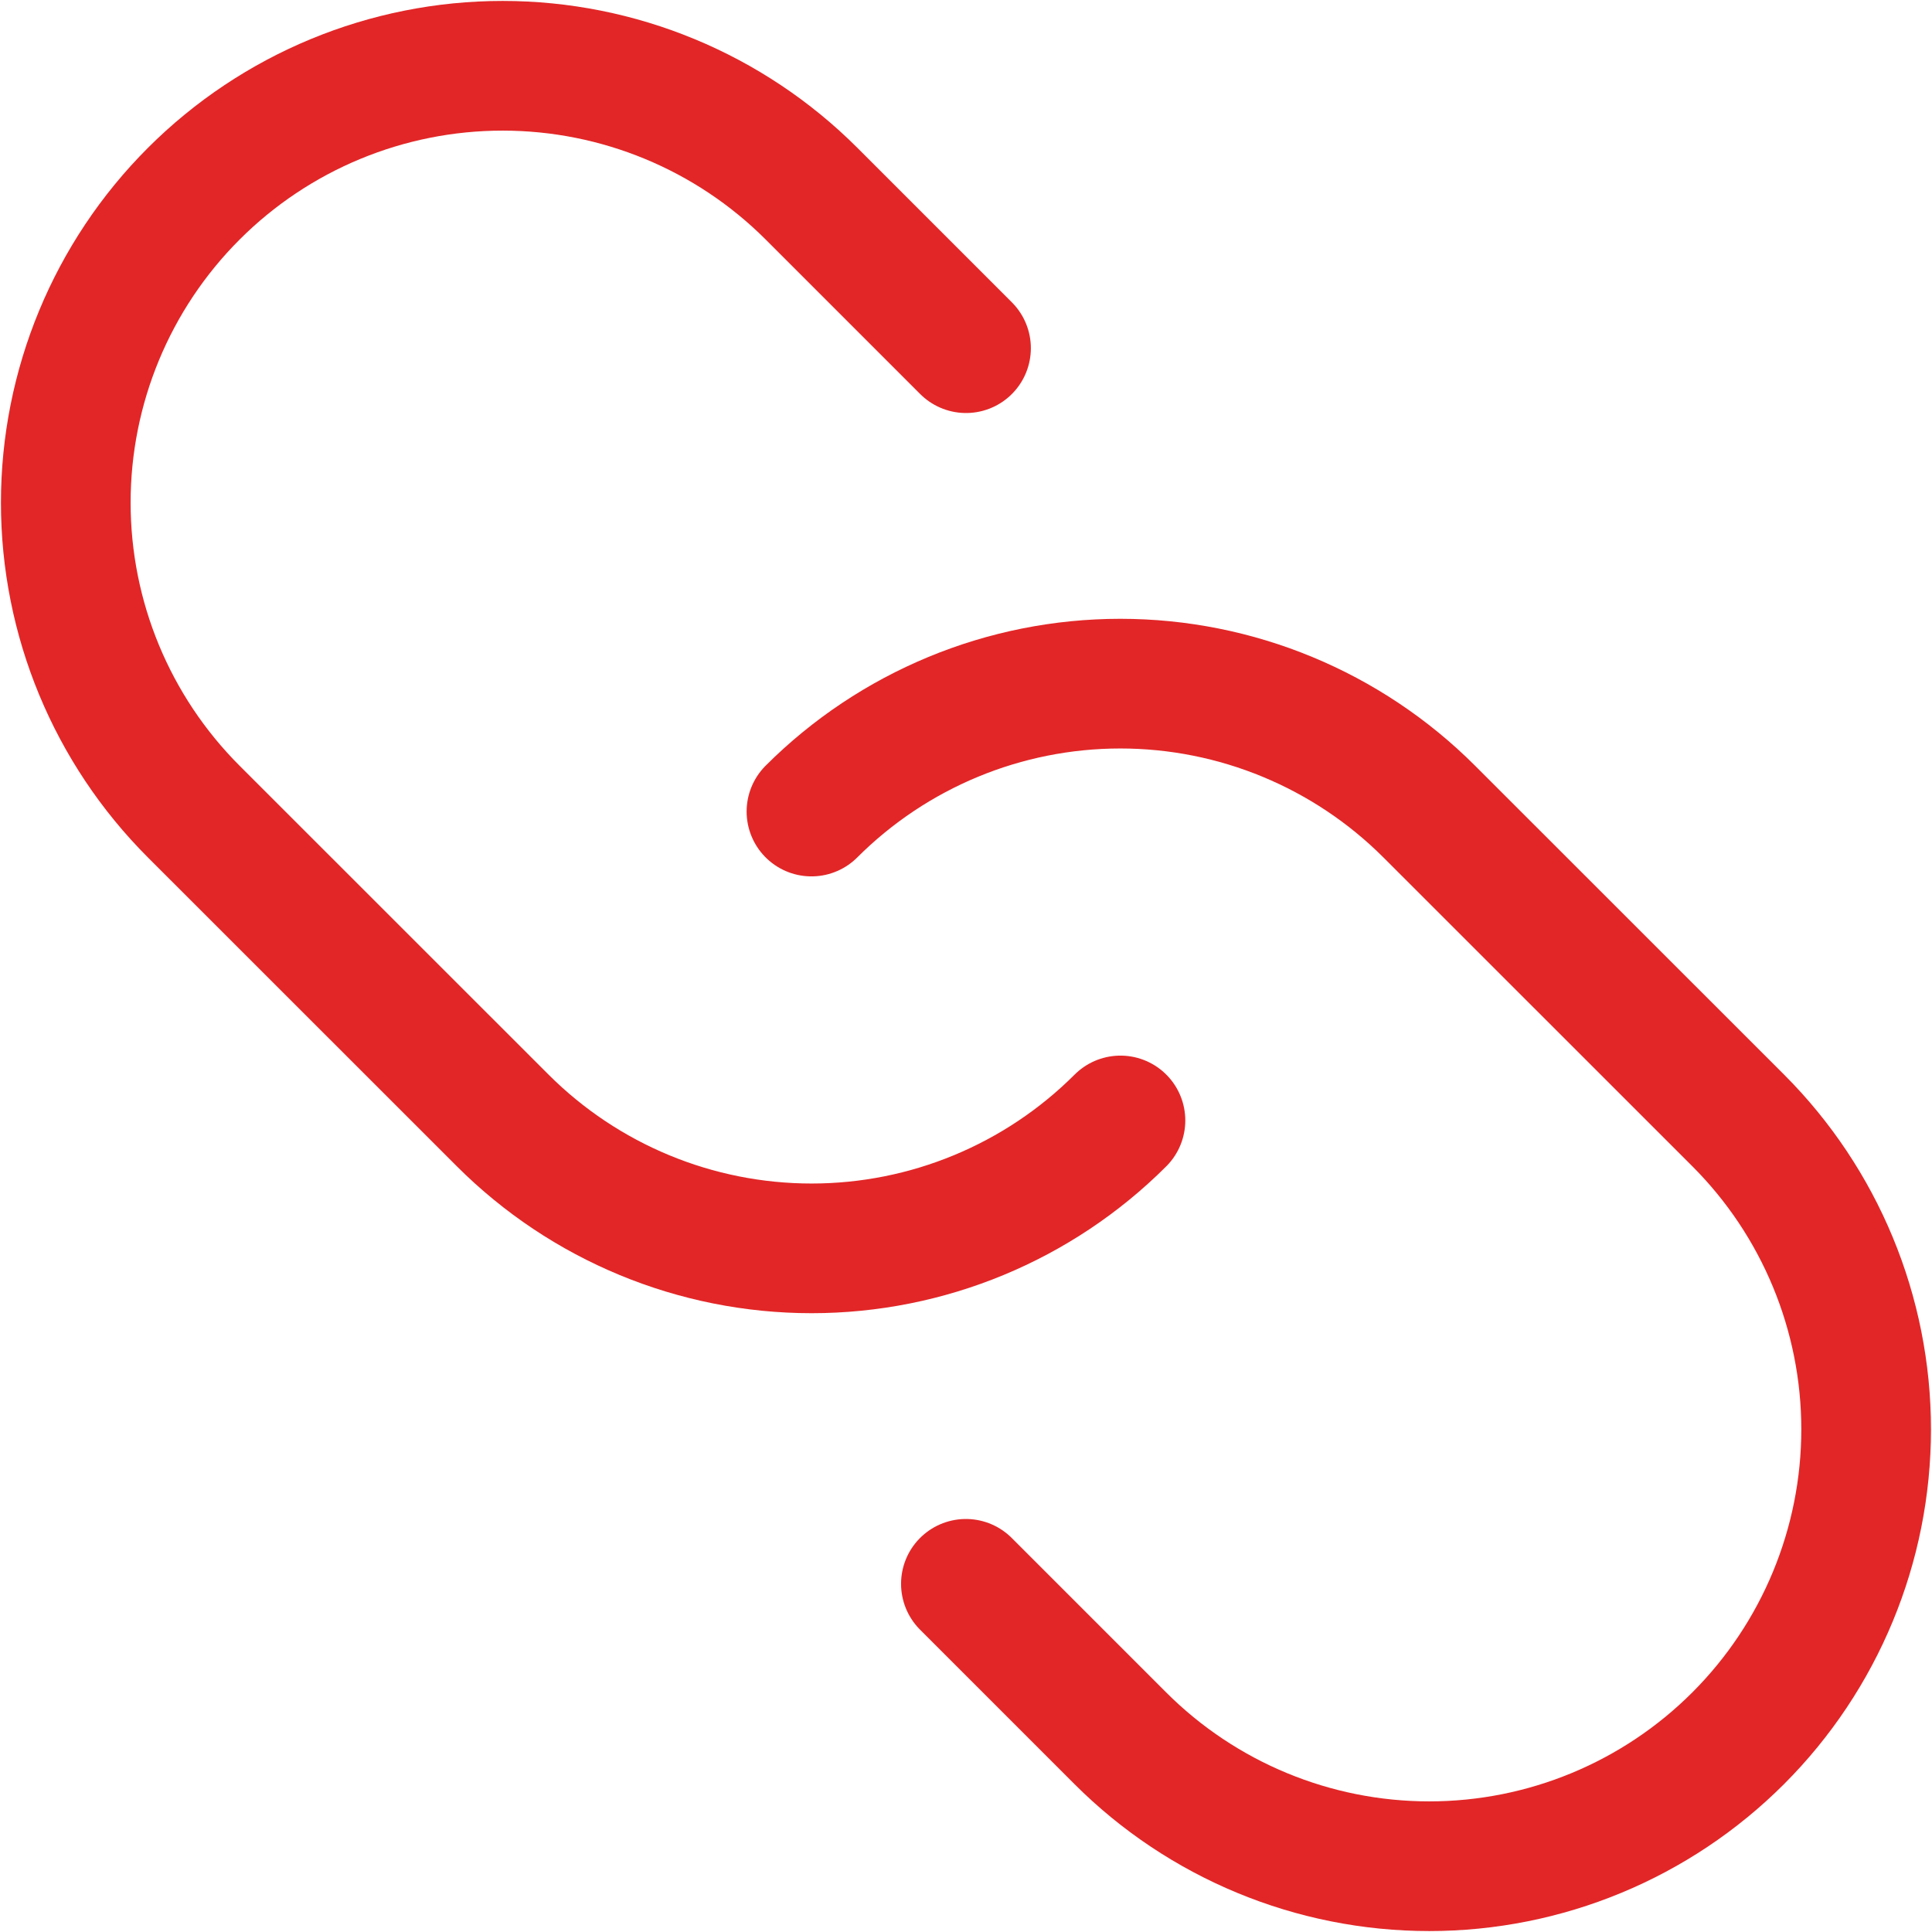 <svg fill="none" height="1028" viewBox="0 0 1028 1028" width="1028" xmlns="http://www.w3.org/2000/svg"><g stroke="#e22627" stroke-linecap="round" stroke-linejoin="round" stroke-width="69"><path d="m431.772 431.814c43.595-43.576 102.71-68.055 164.349-68.055 61.638 0 120.754 24.479 164.348 68.055l164.402 164.348c43.595 43.595 68.086 102.723 68.086 164.375 0 61.653-24.491 120.781-68.086 164.376-43.595 43.594-102.723 68.086-164.375 68.086-61.653 0-120.78-24.492-164.375-68.086l-82.174-82.175"/><path d="m596.184 596.185c-43.595 43.576-102.71 68.055-164.349 68.055-61.638 0-120.754-24.479-164.348-68.055l-164.402-164.349c-43.595-43.595-68.086-102.722-68.086-164.375 0-61.652 24.491-120.78 68.086-164.375 43.595-43.595 102.723-68.086 164.375-68.086 61.653 0 120.78 24.491 164.375 68.086l82.174 82.175"/></g></svg>